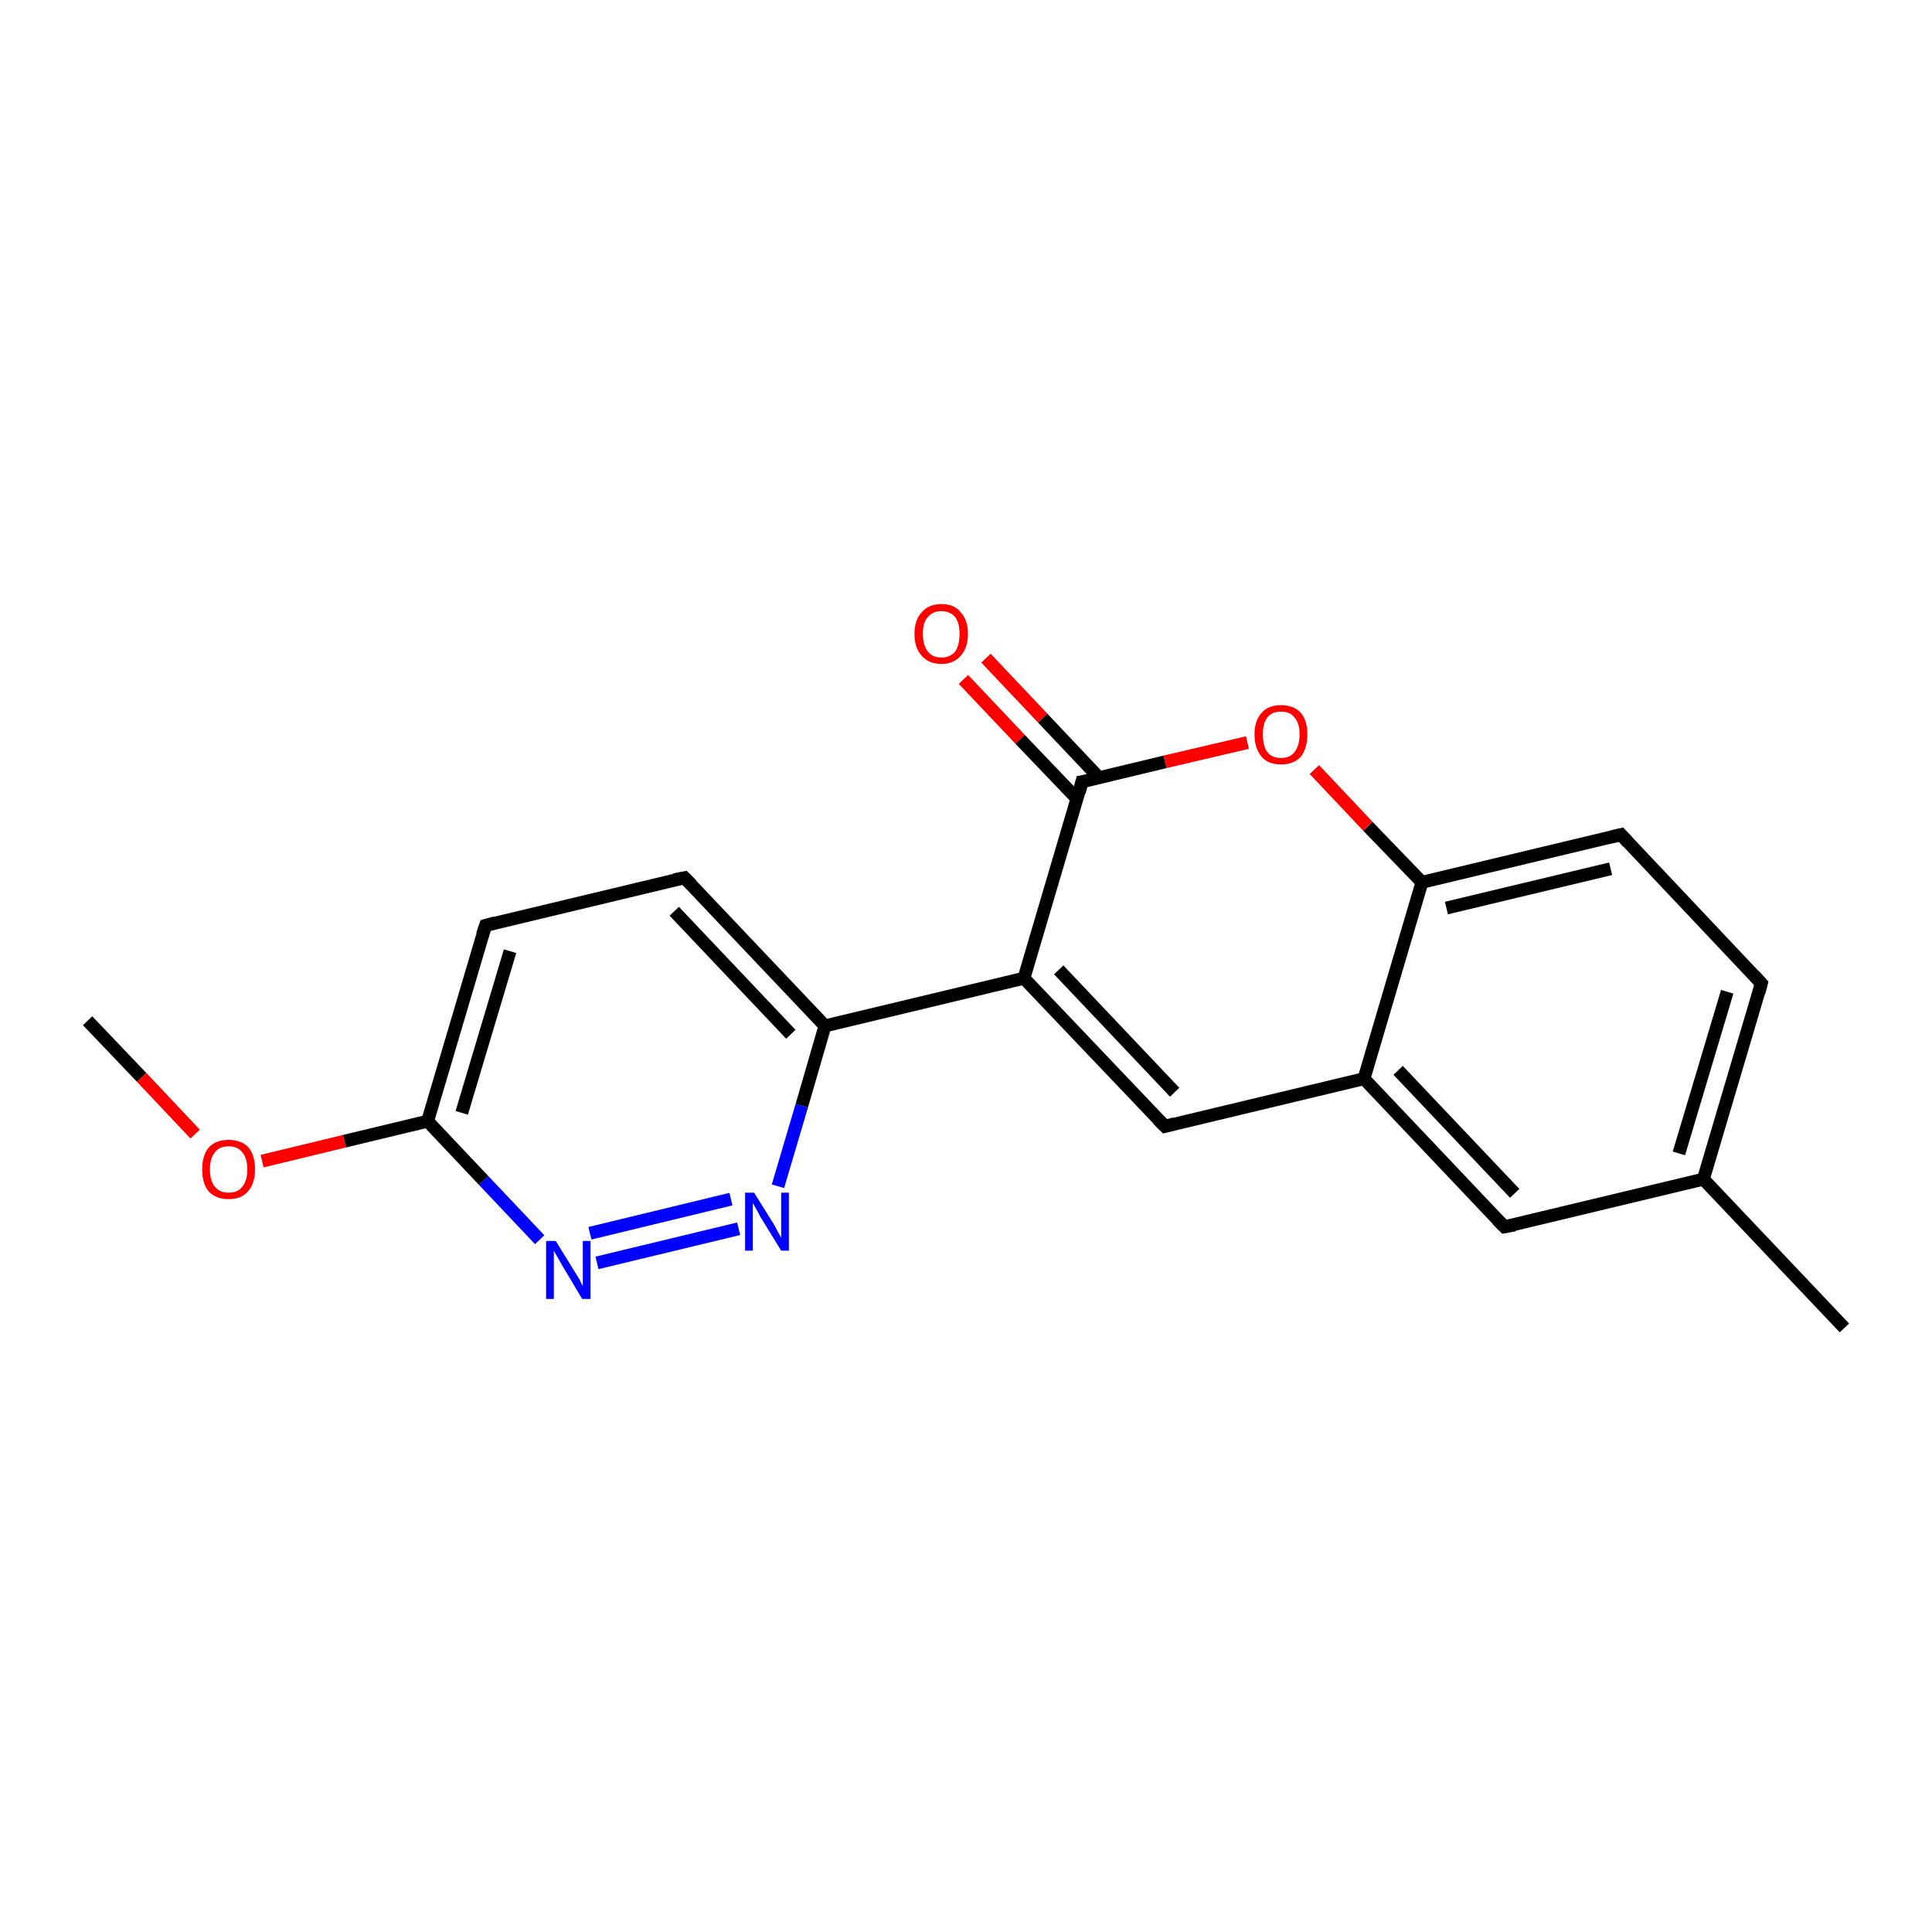<?xml version='1.0' encoding='iso-8859-1'?>
<svg version='1.1' baseProfile='full'
              xmlns='http://www.w3.org/2000/svg'
                      xmlns:rdkit='http://www.rdkit.org/xml'
                      xmlns:xlink='http://www.w3.org/1999/xlink'
                  xml:space='preserve'
width='300px' height='300px' viewBox='0 0 300 300'>
<!-- END OF HEADER -->
<rect style='opacity:1.0;fill:#FFFFFF;stroke:none' width='300.0' height='300.0' x='0.0' y='0.0'> </rect>
<path class='bond-0 atom-0 atom-1' d='M 13.6,158.5 L 22.0,167.3' style='fill:none;fill-rule:evenodd;stroke:#000000;stroke-width:2.0px;stroke-linecap:butt;stroke-linejoin:miter;stroke-opacity:1' />
<path class='bond-0 atom-0 atom-1' d='M 22.0,167.3 L 30.3,176.1' style='fill:none;fill-rule:evenodd;stroke:#FF0000;stroke-width:2.0px;stroke-linecap:butt;stroke-linejoin:miter;stroke-opacity:1' />
<path class='bond-1 atom-1 atom-2' d='M 40.7,180.3 L 53.5,177.2' style='fill:none;fill-rule:evenodd;stroke:#FF0000;stroke-width:2.0px;stroke-linecap:butt;stroke-linejoin:miter;stroke-opacity:1' />
<path class='bond-1 atom-1 atom-2' d='M 53.5,177.2 L 66.4,174.1' style='fill:none;fill-rule:evenodd;stroke:#000000;stroke-width:2.0px;stroke-linecap:butt;stroke-linejoin:miter;stroke-opacity:1' />
<path class='bond-2 atom-2 atom-3' d='M 66.4,174.1 L 75.4,143.7' style='fill:none;fill-rule:evenodd;stroke:#000000;stroke-width:2.0px;stroke-linecap:butt;stroke-linejoin:miter;stroke-opacity:1' />
<path class='bond-2 atom-2 atom-3' d='M 71.7,172.8 L 79.2,147.7' style='fill:none;fill-rule:evenodd;stroke:#000000;stroke-width:2.0px;stroke-linecap:butt;stroke-linejoin:miter;stroke-opacity:1' />
<path class='bond-3 atom-3 atom-4' d='M 75.4,143.7 L 106.3,136.3' style='fill:none;fill-rule:evenodd;stroke:#000000;stroke-width:2.0px;stroke-linecap:butt;stroke-linejoin:miter;stroke-opacity:1' />
<path class='bond-4 atom-4 atom-5' d='M 106.3,136.3 L 128.1,159.3' style='fill:none;fill-rule:evenodd;stroke:#000000;stroke-width:2.0px;stroke-linecap:butt;stroke-linejoin:miter;stroke-opacity:1' />
<path class='bond-4 atom-4 atom-5' d='M 104.7,141.5 L 122.8,160.6' style='fill:none;fill-rule:evenodd;stroke:#000000;stroke-width:2.0px;stroke-linecap:butt;stroke-linejoin:miter;stroke-opacity:1' />
<path class='bond-5 atom-5 atom-6' d='M 128.1,159.3 L 124.5,171.7' style='fill:none;fill-rule:evenodd;stroke:#000000;stroke-width:2.0px;stroke-linecap:butt;stroke-linejoin:miter;stroke-opacity:1' />
<path class='bond-5 atom-5 atom-6' d='M 124.5,171.7 L 120.8,184.2' style='fill:none;fill-rule:evenodd;stroke:#0000FF;stroke-width:2.0px;stroke-linecap:butt;stroke-linejoin:miter;stroke-opacity:1' />
<path class='bond-6 atom-6 atom-7' d='M 114.7,190.8 L 92.7,196.1' style='fill:none;fill-rule:evenodd;stroke:#0000FF;stroke-width:2.0px;stroke-linecap:butt;stroke-linejoin:miter;stroke-opacity:1' />
<path class='bond-6 atom-6 atom-7' d='M 113.5,186.2 L 91.6,191.5' style='fill:none;fill-rule:evenodd;stroke:#0000FF;stroke-width:2.0px;stroke-linecap:butt;stroke-linejoin:miter;stroke-opacity:1' />
<path class='bond-7 atom-5 atom-8' d='M 128.1,159.3 L 159.0,151.9' style='fill:none;fill-rule:evenodd;stroke:#000000;stroke-width:2.0px;stroke-linecap:butt;stroke-linejoin:miter;stroke-opacity:1' />
<path class='bond-8 atom-8 atom-9' d='M 159.0,151.9 L 180.9,174.9' style='fill:none;fill-rule:evenodd;stroke:#000000;stroke-width:2.0px;stroke-linecap:butt;stroke-linejoin:miter;stroke-opacity:1' />
<path class='bond-8 atom-8 atom-9' d='M 164.4,150.6 L 182.4,169.6' style='fill:none;fill-rule:evenodd;stroke:#000000;stroke-width:2.0px;stroke-linecap:butt;stroke-linejoin:miter;stroke-opacity:1' />
<path class='bond-9 atom-9 atom-10' d='M 180.9,174.9 L 211.8,167.5' style='fill:none;fill-rule:evenodd;stroke:#000000;stroke-width:2.0px;stroke-linecap:butt;stroke-linejoin:miter;stroke-opacity:1' />
<path class='bond-10 atom-10 atom-11' d='M 211.8,167.5 L 233.6,190.5' style='fill:none;fill-rule:evenodd;stroke:#000000;stroke-width:2.0px;stroke-linecap:butt;stroke-linejoin:miter;stroke-opacity:1' />
<path class='bond-10 atom-10 atom-11' d='M 217.1,166.2 L 235.2,185.3' style='fill:none;fill-rule:evenodd;stroke:#000000;stroke-width:2.0px;stroke-linecap:butt;stroke-linejoin:miter;stroke-opacity:1' />
<path class='bond-11 atom-11 atom-12' d='M 233.6,190.5 L 264.5,183.1' style='fill:none;fill-rule:evenodd;stroke:#000000;stroke-width:2.0px;stroke-linecap:butt;stroke-linejoin:miter;stroke-opacity:1' />
<path class='bond-12 atom-12 atom-13' d='M 264.5,183.1 L 286.4,206.2' style='fill:none;fill-rule:evenodd;stroke:#000000;stroke-width:2.0px;stroke-linecap:butt;stroke-linejoin:miter;stroke-opacity:1' />
<path class='bond-13 atom-12 atom-14' d='M 264.5,183.1 L 273.5,152.7' style='fill:none;fill-rule:evenodd;stroke:#000000;stroke-width:2.0px;stroke-linecap:butt;stroke-linejoin:miter;stroke-opacity:1' />
<path class='bond-13 atom-12 atom-14' d='M 260.7,179.1 L 268.2,154.0' style='fill:none;fill-rule:evenodd;stroke:#000000;stroke-width:2.0px;stroke-linecap:butt;stroke-linejoin:miter;stroke-opacity:1' />
<path class='bond-14 atom-14 atom-15' d='M 273.5,152.7 L 251.7,129.6' style='fill:none;fill-rule:evenodd;stroke:#000000;stroke-width:2.0px;stroke-linecap:butt;stroke-linejoin:miter;stroke-opacity:1' />
<path class='bond-15 atom-15 atom-16' d='M 251.7,129.6 L 220.8,137.0' style='fill:none;fill-rule:evenodd;stroke:#000000;stroke-width:2.0px;stroke-linecap:butt;stroke-linejoin:miter;stroke-opacity:1' />
<path class='bond-15 atom-15 atom-16' d='M 250.1,134.9 L 224.6,141.0' style='fill:none;fill-rule:evenodd;stroke:#000000;stroke-width:2.0px;stroke-linecap:butt;stroke-linejoin:miter;stroke-opacity:1' />
<path class='bond-16 atom-16 atom-17' d='M 220.8,137.0 L 212.4,128.3' style='fill:none;fill-rule:evenodd;stroke:#000000;stroke-width:2.0px;stroke-linecap:butt;stroke-linejoin:miter;stroke-opacity:1' />
<path class='bond-16 atom-16 atom-17' d='M 212.4,128.3 L 204.1,119.5' style='fill:none;fill-rule:evenodd;stroke:#FF0000;stroke-width:2.0px;stroke-linecap:butt;stroke-linejoin:miter;stroke-opacity:1' />
<path class='bond-17 atom-17 atom-18' d='M 193.7,115.3 L 180.9,118.3' style='fill:none;fill-rule:evenodd;stroke:#FF0000;stroke-width:2.0px;stroke-linecap:butt;stroke-linejoin:miter;stroke-opacity:1' />
<path class='bond-17 atom-17 atom-18' d='M 180.9,118.3 L 168.0,121.4' style='fill:none;fill-rule:evenodd;stroke:#000000;stroke-width:2.0px;stroke-linecap:butt;stroke-linejoin:miter;stroke-opacity:1' />
<path class='bond-18 atom-18 atom-19' d='M 170.7,120.8 L 161.9,111.5' style='fill:none;fill-rule:evenodd;stroke:#000000;stroke-width:2.0px;stroke-linecap:butt;stroke-linejoin:miter;stroke-opacity:1' />
<path class='bond-18 atom-18 atom-19' d='M 161.9,111.5 L 153.1,102.2' style='fill:none;fill-rule:evenodd;stroke:#FF0000;stroke-width:2.0px;stroke-linecap:butt;stroke-linejoin:miter;stroke-opacity:1' />
<path class='bond-18 atom-18 atom-19' d='M 167.3,124.1 L 158.4,114.8' style='fill:none;fill-rule:evenodd;stroke:#000000;stroke-width:2.0px;stroke-linecap:butt;stroke-linejoin:miter;stroke-opacity:1' />
<path class='bond-18 atom-18 atom-19' d='M 158.4,114.8 L 149.6,105.5' style='fill:none;fill-rule:evenodd;stroke:#FF0000;stroke-width:2.0px;stroke-linecap:butt;stroke-linejoin:miter;stroke-opacity:1' />
<path class='bond-19 atom-7 atom-2' d='M 83.8,192.5 L 75.1,183.3' style='fill:none;fill-rule:evenodd;stroke:#0000FF;stroke-width:2.0px;stroke-linecap:butt;stroke-linejoin:miter;stroke-opacity:1' />
<path class='bond-19 atom-7 atom-2' d='M 75.1,183.3 L 66.4,174.1' style='fill:none;fill-rule:evenodd;stroke:#000000;stroke-width:2.0px;stroke-linecap:butt;stroke-linejoin:miter;stroke-opacity:1' />
<path class='bond-20 atom-18 atom-8' d='M 168.0,121.4 L 159.0,151.9' style='fill:none;fill-rule:evenodd;stroke:#000000;stroke-width:2.0px;stroke-linecap:butt;stroke-linejoin:miter;stroke-opacity:1' />
<path class='bond-21 atom-16 atom-10' d='M 220.8,137.0 L 211.8,167.5' style='fill:none;fill-rule:evenodd;stroke:#000000;stroke-width:2.0px;stroke-linecap:butt;stroke-linejoin:miter;stroke-opacity:1' />
<path d='M 74.9,145.2 L 75.4,143.7 L 76.9,143.3' style='fill:none;stroke:#000000;stroke-width:2.0px;stroke-linecap:butt;stroke-linejoin:miter;stroke-opacity:1;' />
<path d='M 104.7,136.6 L 106.3,136.3 L 107.4,137.4' style='fill:none;stroke:#000000;stroke-width:2.0px;stroke-linecap:butt;stroke-linejoin:miter;stroke-opacity:1;' />
<path d='M 179.8,173.8 L 180.9,174.9 L 182.4,174.5' style='fill:none;stroke:#000000;stroke-width:2.0px;stroke-linecap:butt;stroke-linejoin:miter;stroke-opacity:1;' />
<path d='M 232.5,189.4 L 233.6,190.5 L 235.2,190.2' style='fill:none;stroke:#000000;stroke-width:2.0px;stroke-linecap:butt;stroke-linejoin:miter;stroke-opacity:1;' />
<path d='M 273.1,154.2 L 273.5,152.7 L 272.4,151.5' style='fill:none;stroke:#000000;stroke-width:2.0px;stroke-linecap:butt;stroke-linejoin:miter;stroke-opacity:1;' />
<path d='M 252.8,130.8 L 251.7,129.6 L 250.1,130.0' style='fill:none;stroke:#000000;stroke-width:2.0px;stroke-linecap:butt;stroke-linejoin:miter;stroke-opacity:1;' />
<path d='M 168.7,121.3 L 168.0,121.4 L 167.6,123.0' style='fill:none;stroke:#000000;stroke-width:2.0px;stroke-linecap:butt;stroke-linejoin:miter;stroke-opacity:1;' />
<path class='atom-1' d='M 31.4 181.6
Q 31.4 179.4, 32.4 178.2
Q 33.5 177.0, 35.5 177.0
Q 37.5 177.0, 38.6 178.2
Q 39.6 179.4, 39.6 181.6
Q 39.6 183.8, 38.5 185.0
Q 37.5 186.2, 35.5 186.2
Q 33.5 186.2, 32.4 185.0
Q 31.4 183.8, 31.4 181.6
M 35.5 185.2
Q 36.9 185.2, 37.6 184.3
Q 38.4 183.4, 38.4 181.6
Q 38.4 179.8, 37.6 178.9
Q 36.9 178.0, 35.5 178.0
Q 34.1 178.0, 33.4 178.9
Q 32.6 179.8, 32.6 181.6
Q 32.6 183.4, 33.4 184.3
Q 34.1 185.2, 35.5 185.2
' fill='#FF0000'/>
<path class='atom-6' d='M 117.1 185.2
L 120.1 190.0
Q 120.4 190.5, 120.8 191.3
Q 121.3 192.2, 121.3 192.2
L 121.3 185.2
L 122.5 185.2
L 122.5 194.2
L 121.3 194.2
L 118.1 189.0
Q 117.8 188.4, 117.4 187.7
Q 117.0 187.0, 116.9 186.8
L 116.9 194.2
L 115.7 194.2
L 115.7 185.2
L 117.1 185.2
' fill='#0000FF'/>
<path class='atom-7' d='M 86.3 192.7
L 89.2 197.4
Q 89.5 197.9, 90.0 198.7
Q 90.4 199.6, 90.5 199.7
L 90.5 192.7
L 91.7 192.7
L 91.7 201.7
L 90.4 201.7
L 87.3 196.5
Q 86.9 195.8, 86.5 195.1
Q 86.1 194.4, 86.0 194.2
L 86.0 201.7
L 84.8 201.7
L 84.8 192.7
L 86.3 192.7
' fill='#0000FF'/>
<path class='atom-17' d='M 194.8 114.0
Q 194.8 111.9, 195.9 110.7
Q 196.9 109.5, 198.9 109.5
Q 200.9 109.5, 202.0 110.7
Q 203.0 111.9, 203.0 114.0
Q 203.0 116.2, 202.0 117.5
Q 200.9 118.7, 198.9 118.7
Q 196.9 118.7, 195.9 117.5
Q 194.8 116.2, 194.8 114.0
M 198.9 117.7
Q 200.3 117.7, 201.0 116.8
Q 201.8 115.8, 201.8 114.0
Q 201.8 112.3, 201.0 111.4
Q 200.3 110.5, 198.9 110.5
Q 197.5 110.5, 196.8 111.4
Q 196.1 112.3, 196.1 114.0
Q 196.1 115.9, 196.8 116.8
Q 197.5 117.7, 198.9 117.7
' fill='#FF0000'/>
<path class='atom-19' d='M 142.0 98.4
Q 142.0 96.3, 143.1 95.1
Q 144.2 93.8, 146.2 93.8
Q 148.2 93.8, 149.2 95.1
Q 150.3 96.3, 150.3 98.4
Q 150.3 100.6, 149.2 101.8
Q 148.1 103.1, 146.2 103.1
Q 144.2 103.1, 143.1 101.8
Q 142.0 100.6, 142.0 98.4
M 146.2 102.1
Q 147.5 102.1, 148.3 101.2
Q 149.0 100.2, 149.0 98.4
Q 149.0 96.7, 148.3 95.8
Q 147.5 94.9, 146.2 94.9
Q 144.8 94.9, 144.1 95.8
Q 143.3 96.6, 143.3 98.4
Q 143.3 100.2, 144.1 101.2
Q 144.8 102.1, 146.2 102.1
' fill='#FF0000'/>
</svg>
